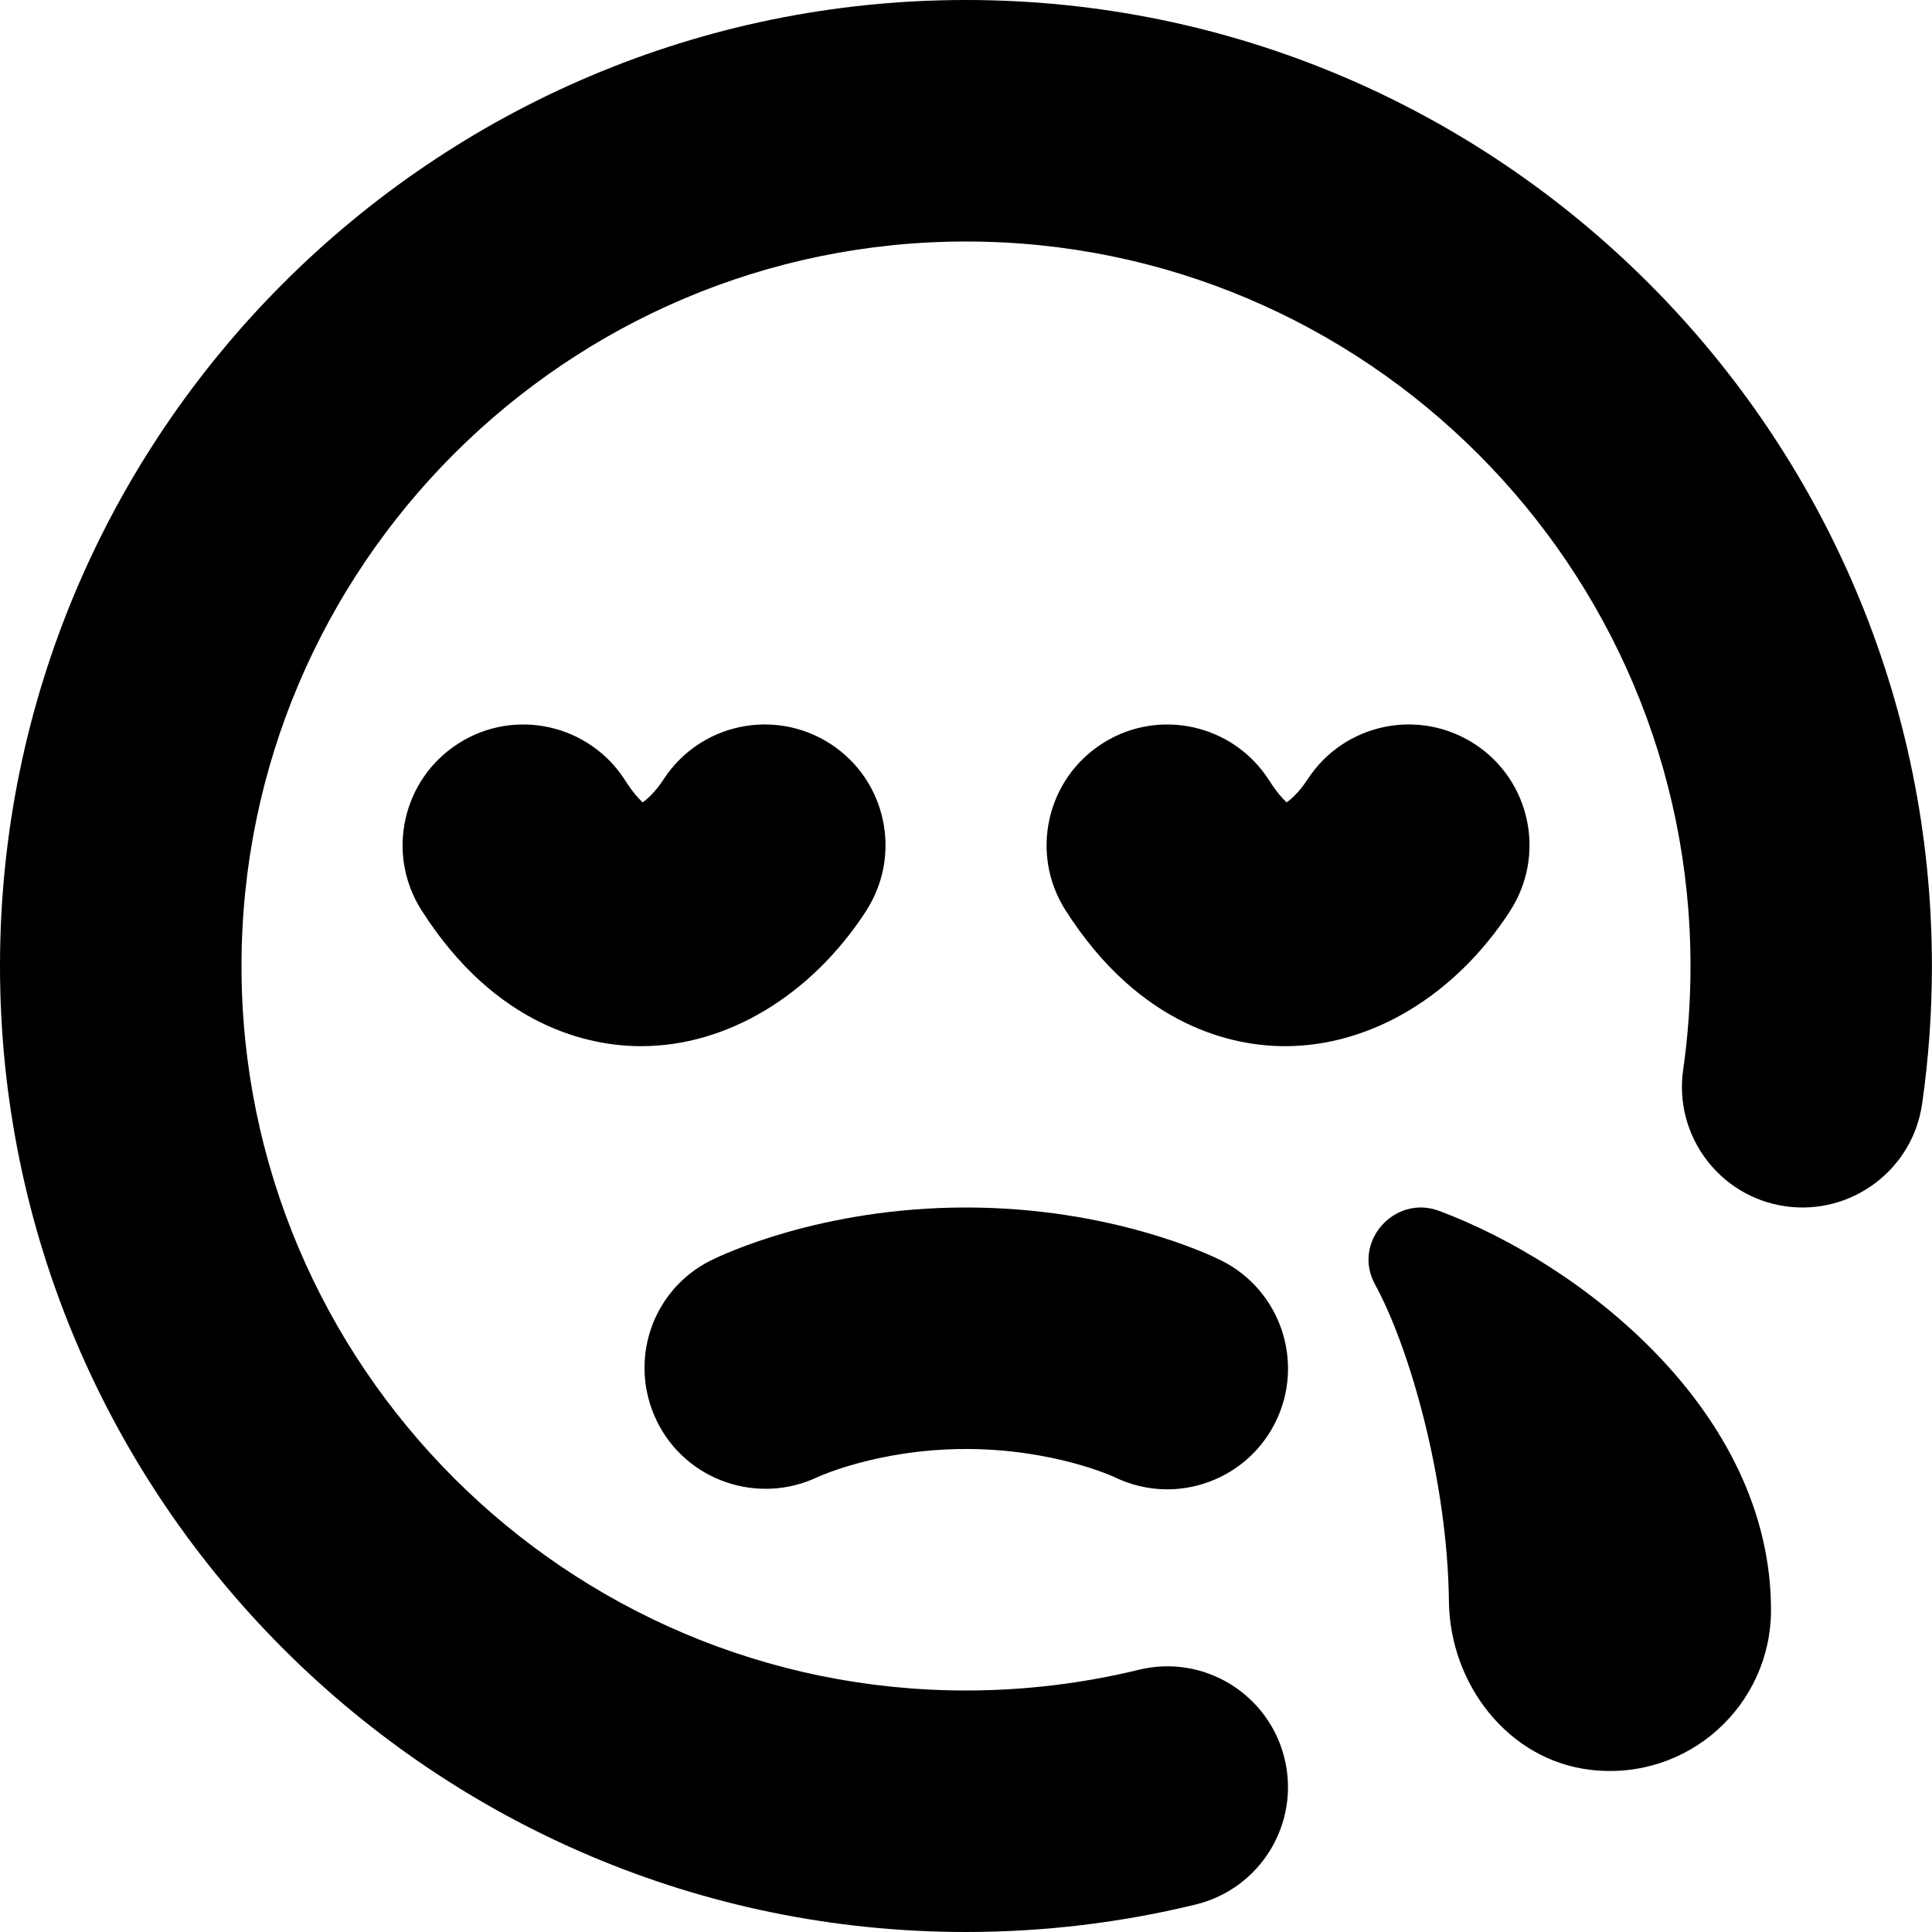 <?xml version="1.0" encoding="UTF-8"?>
<svg xmlns="http://www.w3.org/2000/svg" id="Layer_1" data-name="Layer 1" viewBox="0 0 24 24" width="512" height="512"><path d="M22,20c0,1.183-1.027,2.126-2.238,1.986-1.024-.118-1.751-1.062-1.763-2.093-.018-1.512-.487-3.149-.919-3.94-.285-.521,.241-1.118,.797-.911,1.751,.652,4.123,2.484,4.123,4.958Zm-3.242-8.683c.451-.695,.254-1.624-.44-2.075-.695-.451-1.624-.255-2.075,.44-.101,.154-.198,.242-.26,.285-.051-.046-.127-.131-.216-.271-.445-.7-1.373-.906-2.07-.462-.699,.444-.906,1.371-.463,2.07,.931,1.465,2.1,1.689,2.715,1.692h.015c1.066,0,2.111-.627,2.795-1.679Zm-8,0c.451-.695,.254-1.624-.44-2.075-.695-.451-1.624-.255-2.075,.44-.101,.154-.198,.242-.26,.285-.051-.046-.127-.131-.216-.271-.445-.7-1.373-.906-2.07-.462-.699,.444-.906,1.371-.463,2.07,.931,1.465,2.1,1.689,2.715,1.692h.015c1.066,0,2.111-.627,2.795-1.679ZM12,0C5.383,0,0,5.383,0,12s5.383,12,12,12c.964,0,1.925-.115,2.855-.342,.805-.197,1.298-1.008,1.102-1.813s-1.008-1.3-1.812-1.102c-.698,.17-1.42,.257-2.145,.257-4.963,0-9-4.038-9-9S7.037,3,12,3s9,4.038,9,9c0,.432-.03,.865-.091,1.287-.118,.82,.451,1.581,1.271,1.698,.816,.116,1.579-.451,1.697-1.271,.081-.562,.122-1.139,.122-1.713C24,5.383,18.617,0,12,0Zm-1.844,18.349c.007-.003,.752-.349,1.844-.349,1.086,0,1.828,.342,1.829,.342,.216,.107,.444,.159,.67,.159,.55,0,1.08-.304,1.343-.83,.37-.741,.07-1.642-.671-2.013-.135-.067-1.369-.658-3.171-.658s-3.036,.591-3.171,.658c-.735,.368-1.029,1.254-.67,1.994,.359,.739,1.252,1.05,1.997,.697Z"/></svg>

